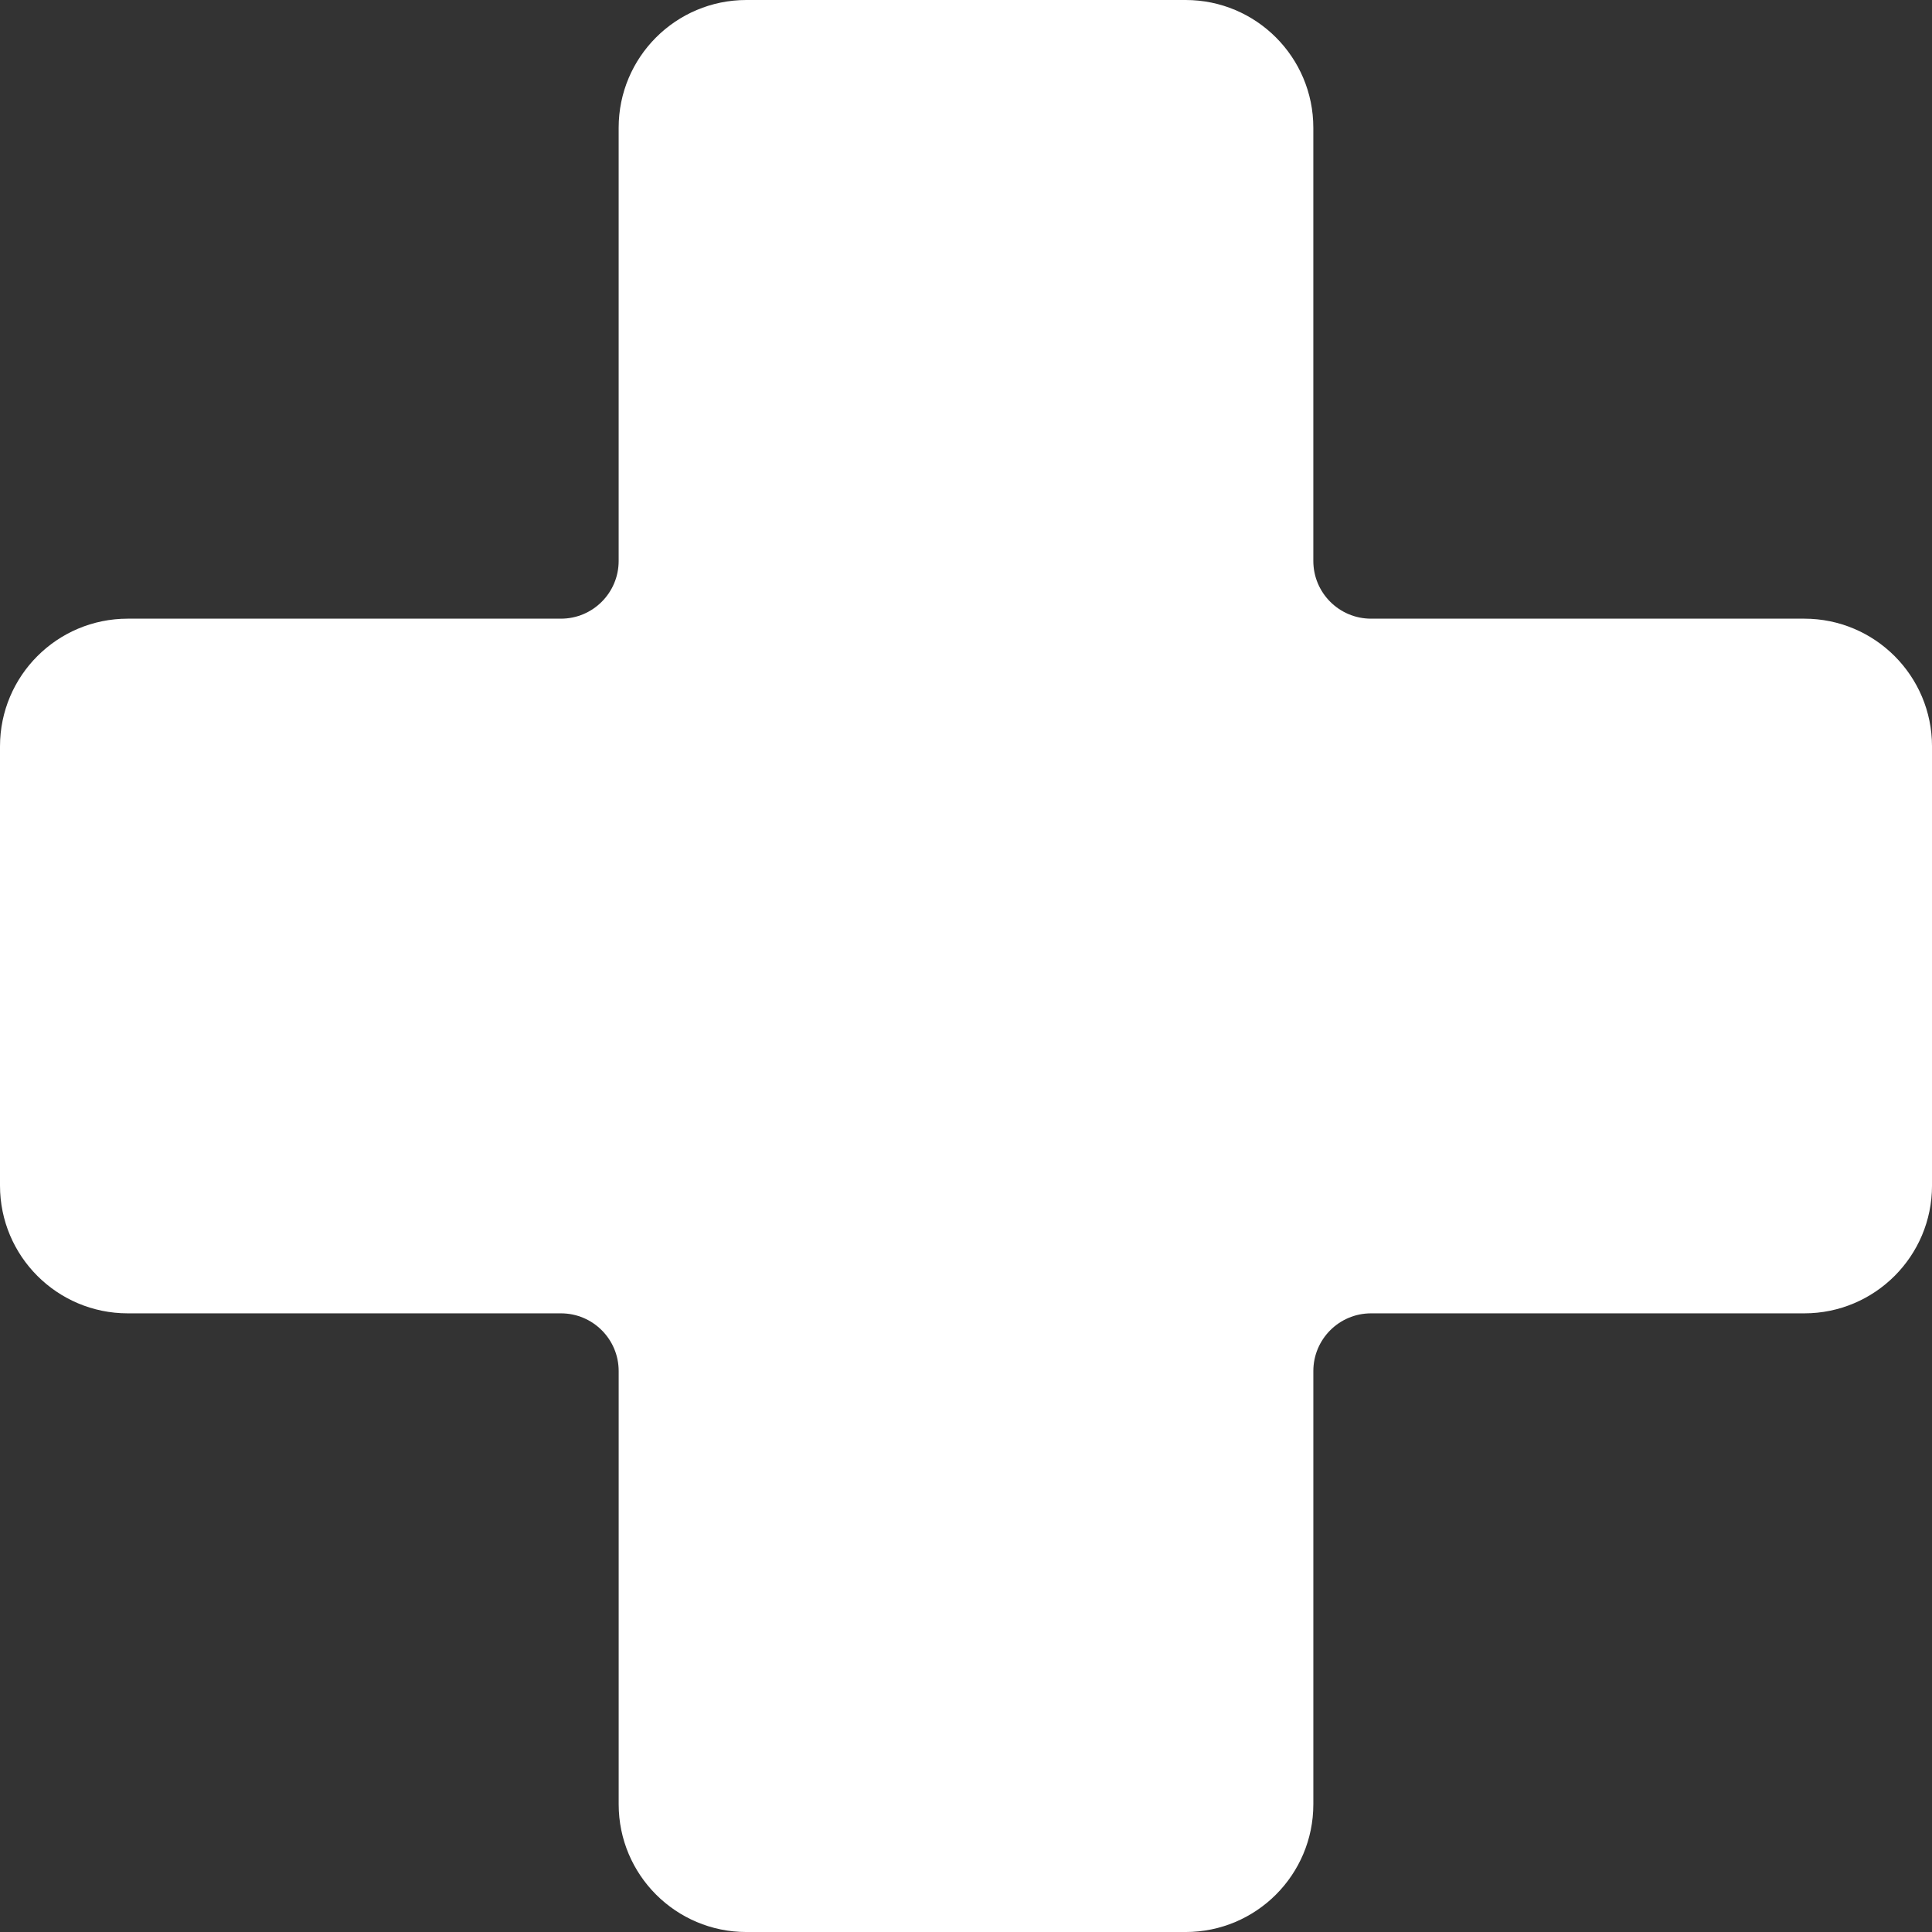 <?xml version="1.0" encoding="UTF-8"?>
<svg id="Layer_1" data-name="Layer 1" xmlns="http://www.w3.org/2000/svg" viewBox="0 0 1024 1024">
  <rect x="0" y="0" width="1024" height="1024" fill="#333333" stroke="none"/>
  <defs>
    <style>
      .cls-1 {
        fill: #fff;
      }
    </style>
  </defs>
  <path class="cls-1" d="M956.3,327.91h-229.62c-16.89,0-30.59-13.7-30.59-30.59V67.7c0-37.39-30.31-67.7-67.7-67.7h-232.79c-37.39,0-67.7,30.31-67.7,67.7v229.62c0,16.89-13.7,30.59-30.59,30.59H67.7c-37.39,0-67.7,30.31-67.7,67.7v232.79c0,37.39,30.31,67.7,67.7,67.7h229.62c16.89,0,30.59,13.7,30.59,30.59v229.62c0,37.39,30.31,67.7,67.7,67.7h232.79c37.39,0,67.7-30.31,67.7-67.7v-229.62c0-16.89,13.7-30.59,30.59-30.59h229.62c37.39,0,67.7-30.31,67.7-67.7v-232.79c0-37.39-30.31-67.7-67.7-67.7Z"/>
</svg>